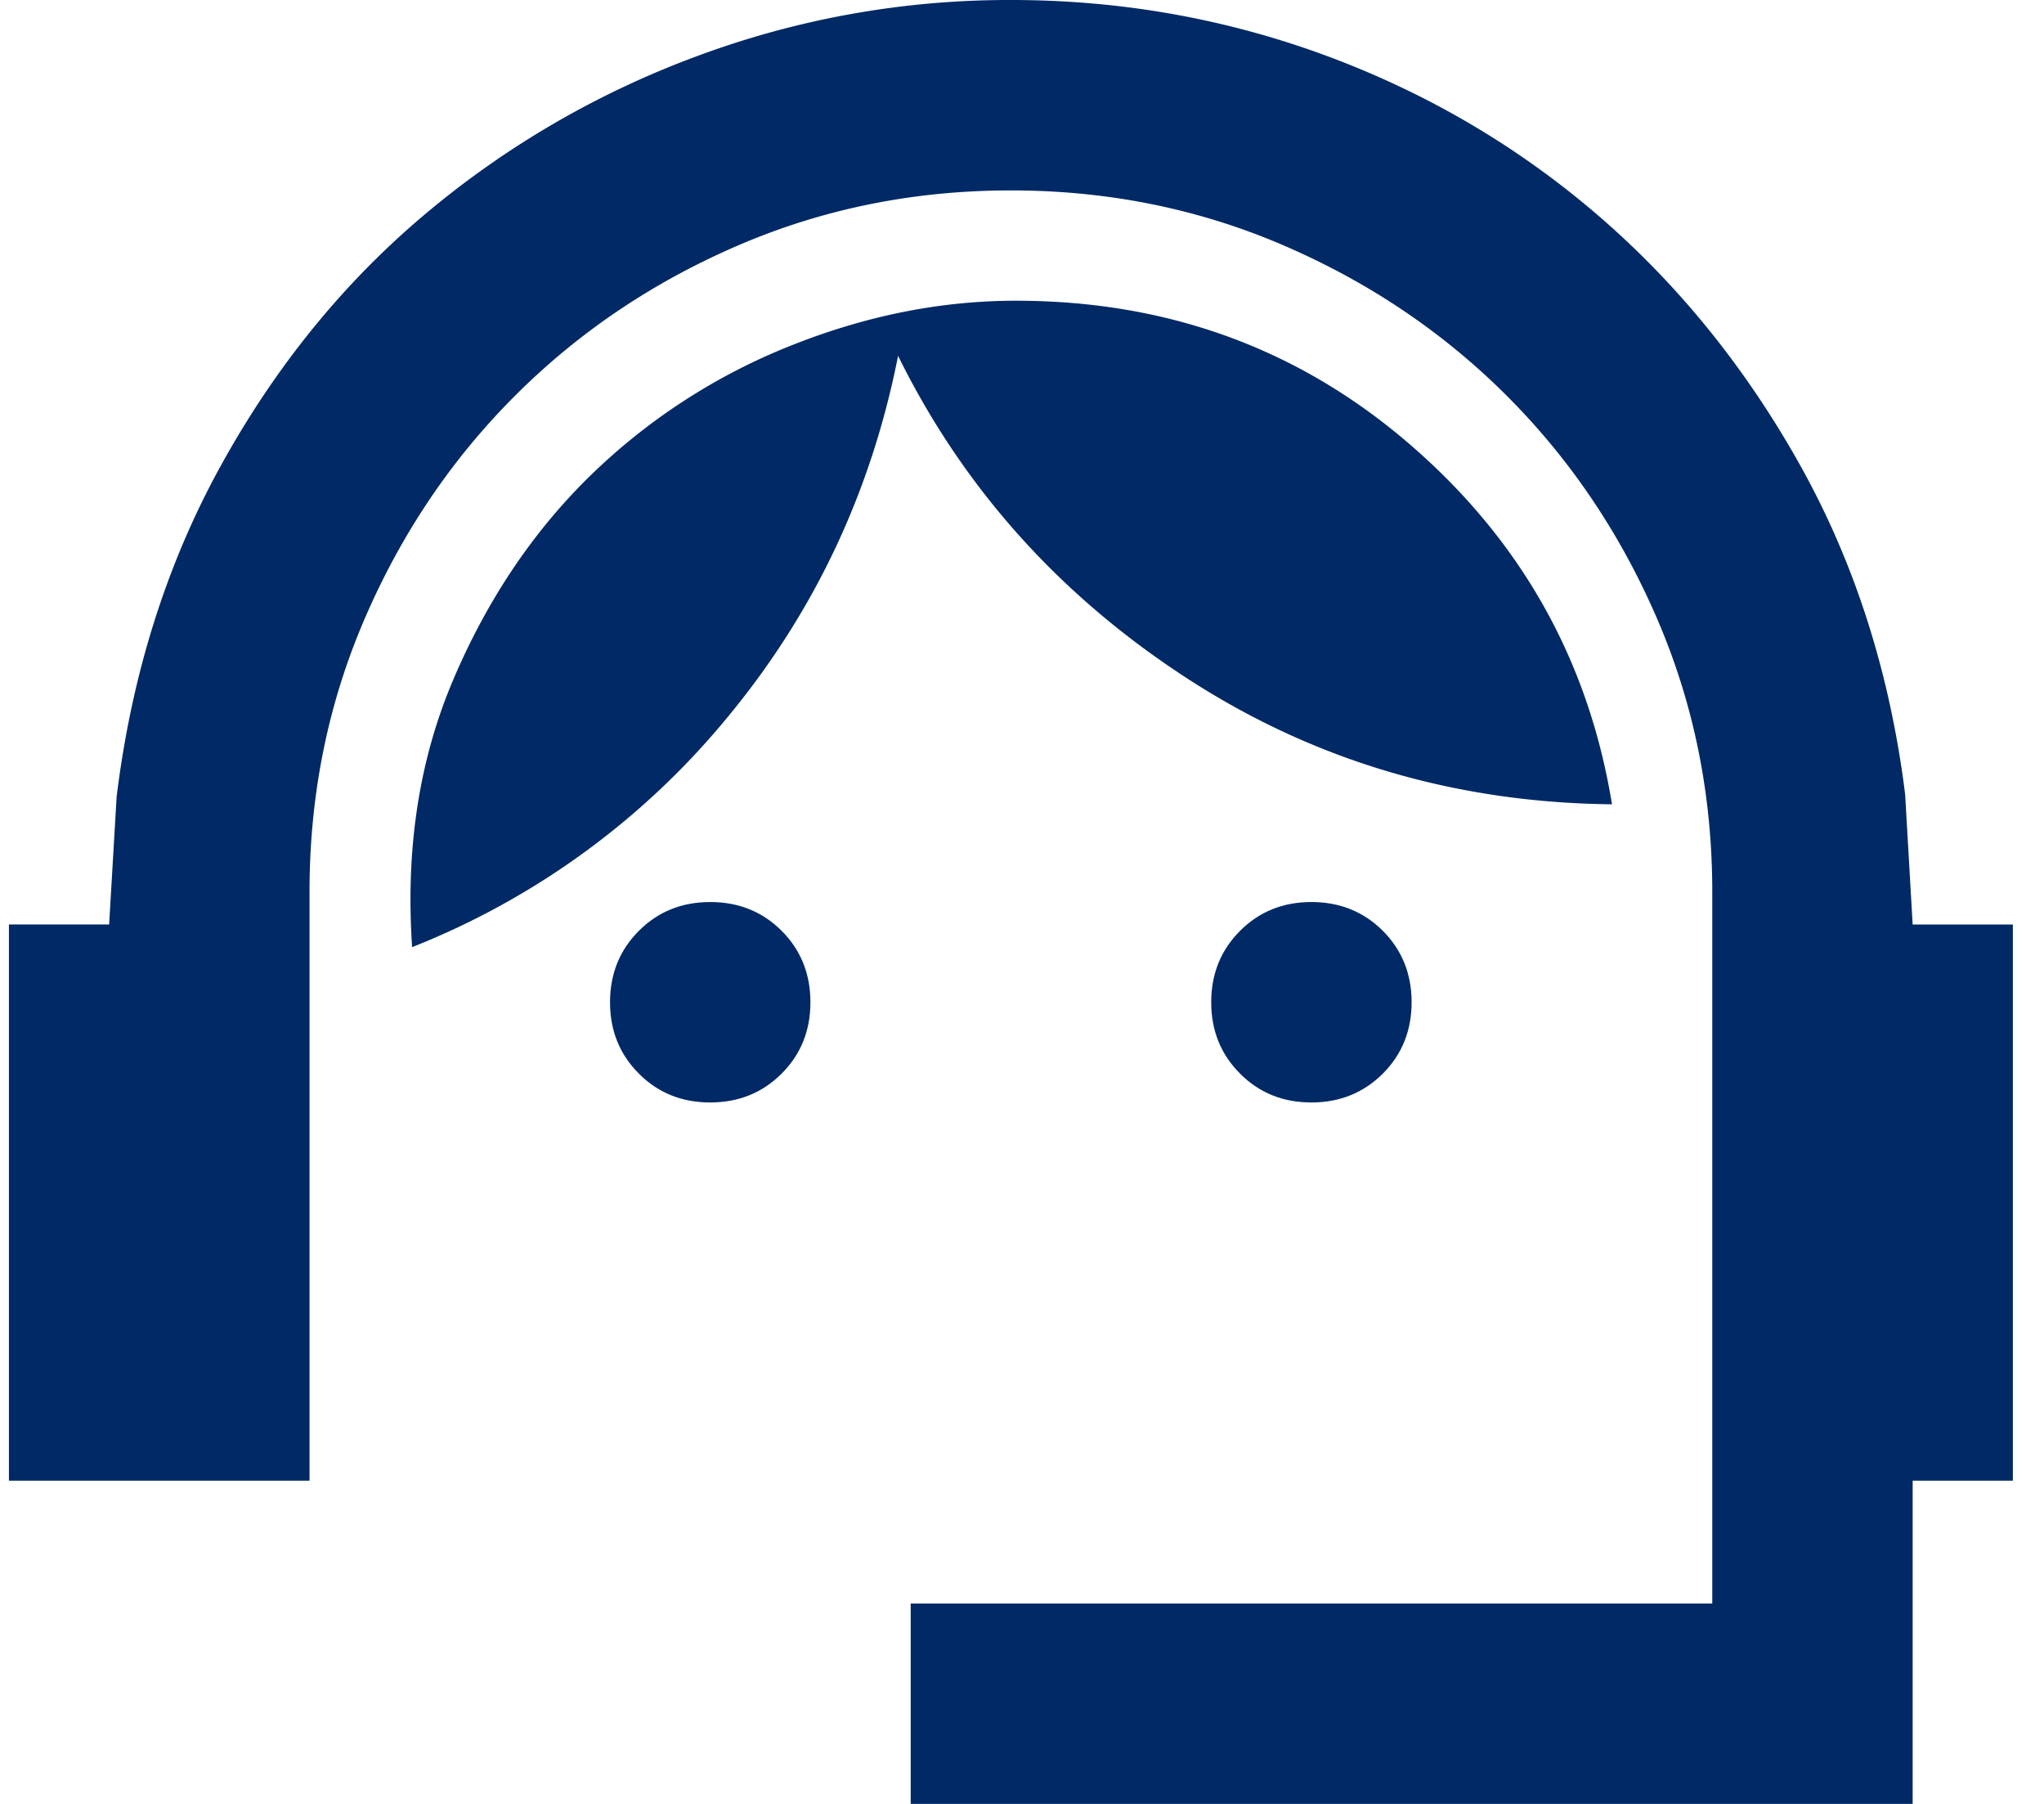 <svg xmlns="http://www.w3.org/2000/svg" width="51" height="45" fill="none"><path fill="#002966" d="M22.723 45v-5h20V22.25q0-3.625-1.375-6.812-1.376-3.189-3.75-5.563-2.376-2.375-5.563-3.75-3.188-1.375-6.812-1.375T18.41 6.125t-5.562 3.75q-2.376 2.375-3.75 5.563-1.375 3.186-1.375 6.812v14.688h-7.5V23.062h2.5l.187-3.187q.563-4.563 2.595-8.25 2.03-3.687 5.063-6.25a22.8 22.8 0 0 1 6.812-3.97A22.3 22.3 0 0 1 25.223 0q4.125 0 7.907 1.405 3.78 1.407 6.78 4 3 2.595 5.033 6.25 2.03 3.657 2.592 8.158l.188 3.25h2.5v13.875h-2.5V45z"/><path fill="#002966" d="M15.94 26.782q.718.72 1.78.72t1.783-.72q.718-.718.718-1.78t-.718-1.782q-.72-.718-1.782-.718t-1.78.718q-.72.72-.72 1.782t.72 1.78m14.999 0q.718.72 1.78.72t1.783-.72q.718-.718.718-1.78t-.718-1.782q-.72-.718-1.782-.718t-1.78.718q-.72.72-.72 1.782t.72 1.78"/><path fill="#002966" d="M11.316 16.94q-1.284 3-1.033 6.687a19.45 19.45 0 0 0 7.908-5.782q3.217-3.906 4.217-8.968 2.437 4.938 7.188 8.03 4.75 3.095 10.625 3.157-.876-5.375-5.03-8.967-4.158-3.595-9.846-3.595-2.812 0-5.624 1.125a15.2 15.2 0 0 0-4.97 3.217q-2.155 2.096-3.435 5.095"/></svg>